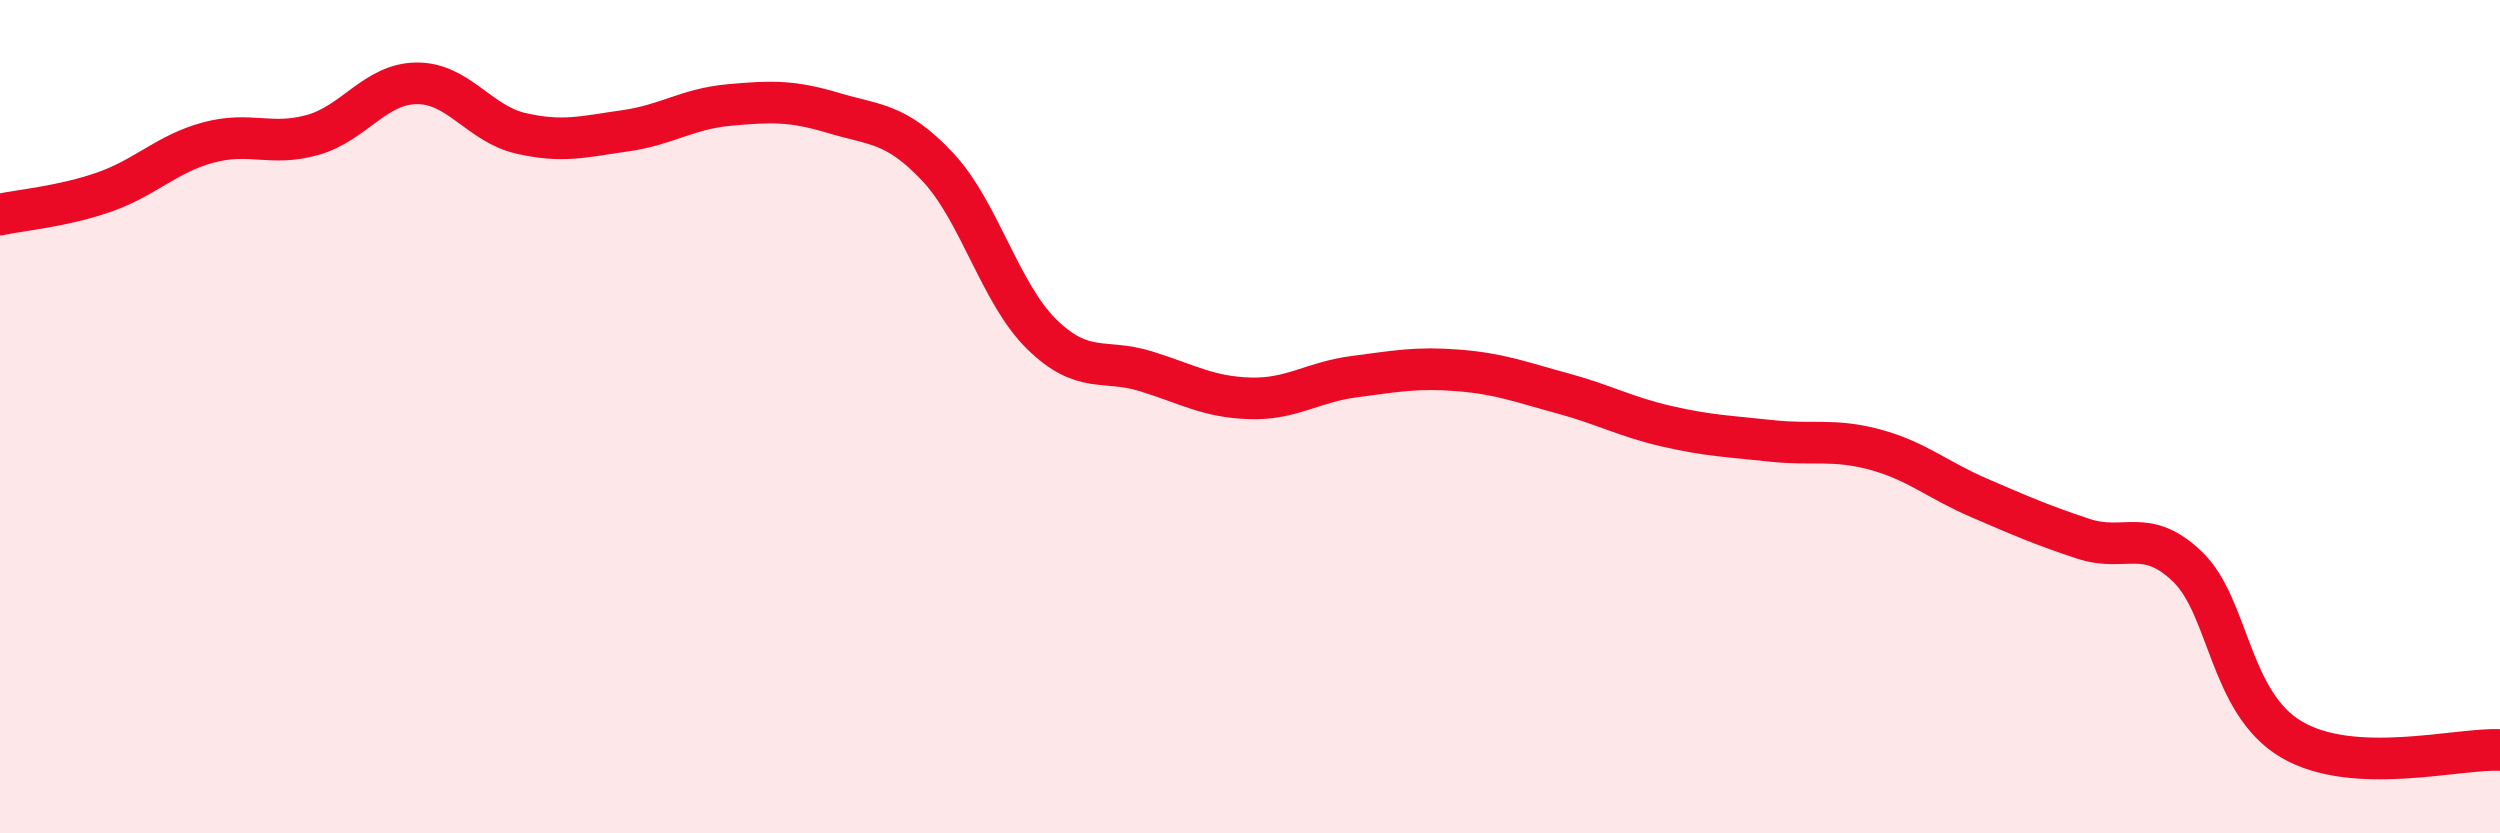 
    <svg width="60" height="20" viewBox="0 0 60 20" xmlns="http://www.w3.org/2000/svg">
      <path
        d="M 0,5.15 C 0.5,5.04 1.5,4.96 2.5,4.61 C 3.5,4.26 4,3.69 5,3.42 C 6,3.15 6.5,3.52 7.5,3.24 C 8.5,2.96 9,2.01 10,2 C 11,1.99 11.5,2.97 12.5,3.2 C 13.5,3.43 14,3.28 15,3.14 C 16,3 16.5,2.61 17.5,2.52 C 18.5,2.43 19,2.41 20,2.71 C 21,3.01 21.5,2.94 22.5,4 C 23.5,5.06 24,7.04 25,8.02 C 26,9 26.5,8.6 27.5,8.91 C 28.5,9.22 29,9.53 30,9.56 C 31,9.59 31.5,9.17 32.5,9.04 C 33.5,8.91 34,8.81 35,8.89 C 36,8.97 36.5,9.17 37.5,9.44 C 38.5,9.71 39,10 40,10.23 C 41,10.46 41.5,10.47 42.5,10.58 C 43.5,10.69 44,10.52 45,10.79 C 46,11.06 46.5,11.52 47.5,11.95 C 48.5,12.38 49,12.6 50,12.93 C 51,13.26 51.5,12.64 52.5,13.6 C 53.5,14.56 53.5,16.87 55,17.75 C 56.5,18.63 59,17.95 60,18L60 20L0 20Z"
        fill="#EB0A25"
        opacity="0.1"
        stroke-linecap="round"
        stroke-linejoin="round"
      />
      <path
        d="M 0,5.15 C 0.5,5.04 1.5,4.96 2.5,4.61 C 3.5,4.26 4,3.69 5,3.42 C 6,3.15 6.5,3.52 7.5,3.24 C 8.5,2.96 9,2.01 10,2 C 11,1.99 11.5,2.97 12.5,3.2 C 13.5,3.43 14,3.28 15,3.14 C 16,3 16.5,2.61 17.5,2.52 C 18.5,2.43 19,2.41 20,2.71 C 21,3.01 21.5,2.94 22.5,4 C 23.5,5.06 24,7.04 25,8.02 C 26,9 26.5,8.6 27.5,8.91 C 28.5,9.22 29,9.53 30,9.56 C 31,9.59 31.5,9.17 32.5,9.04 C 33.5,8.91 34,8.81 35,8.89 C 36,8.97 36.5,9.17 37.5,9.44 C 38.5,9.71 39,10 40,10.23 C 41,10.46 41.5,10.47 42.5,10.58 C 43.5,10.69 44,10.52 45,10.79 C 46,11.06 46.5,11.52 47.5,11.95 C 48.5,12.38 49,12.6 50,12.93 C 51,13.26 51.5,12.64 52.5,13.6 C 53.5,14.56 53.5,16.87 55,17.75 C 56.5,18.63 59,17.95 60,18"
        stroke="#EB0A25"
        stroke-width="1"
        fill="none"
        stroke-linecap="round"
        stroke-linejoin="round"
      />
    </svg>
  